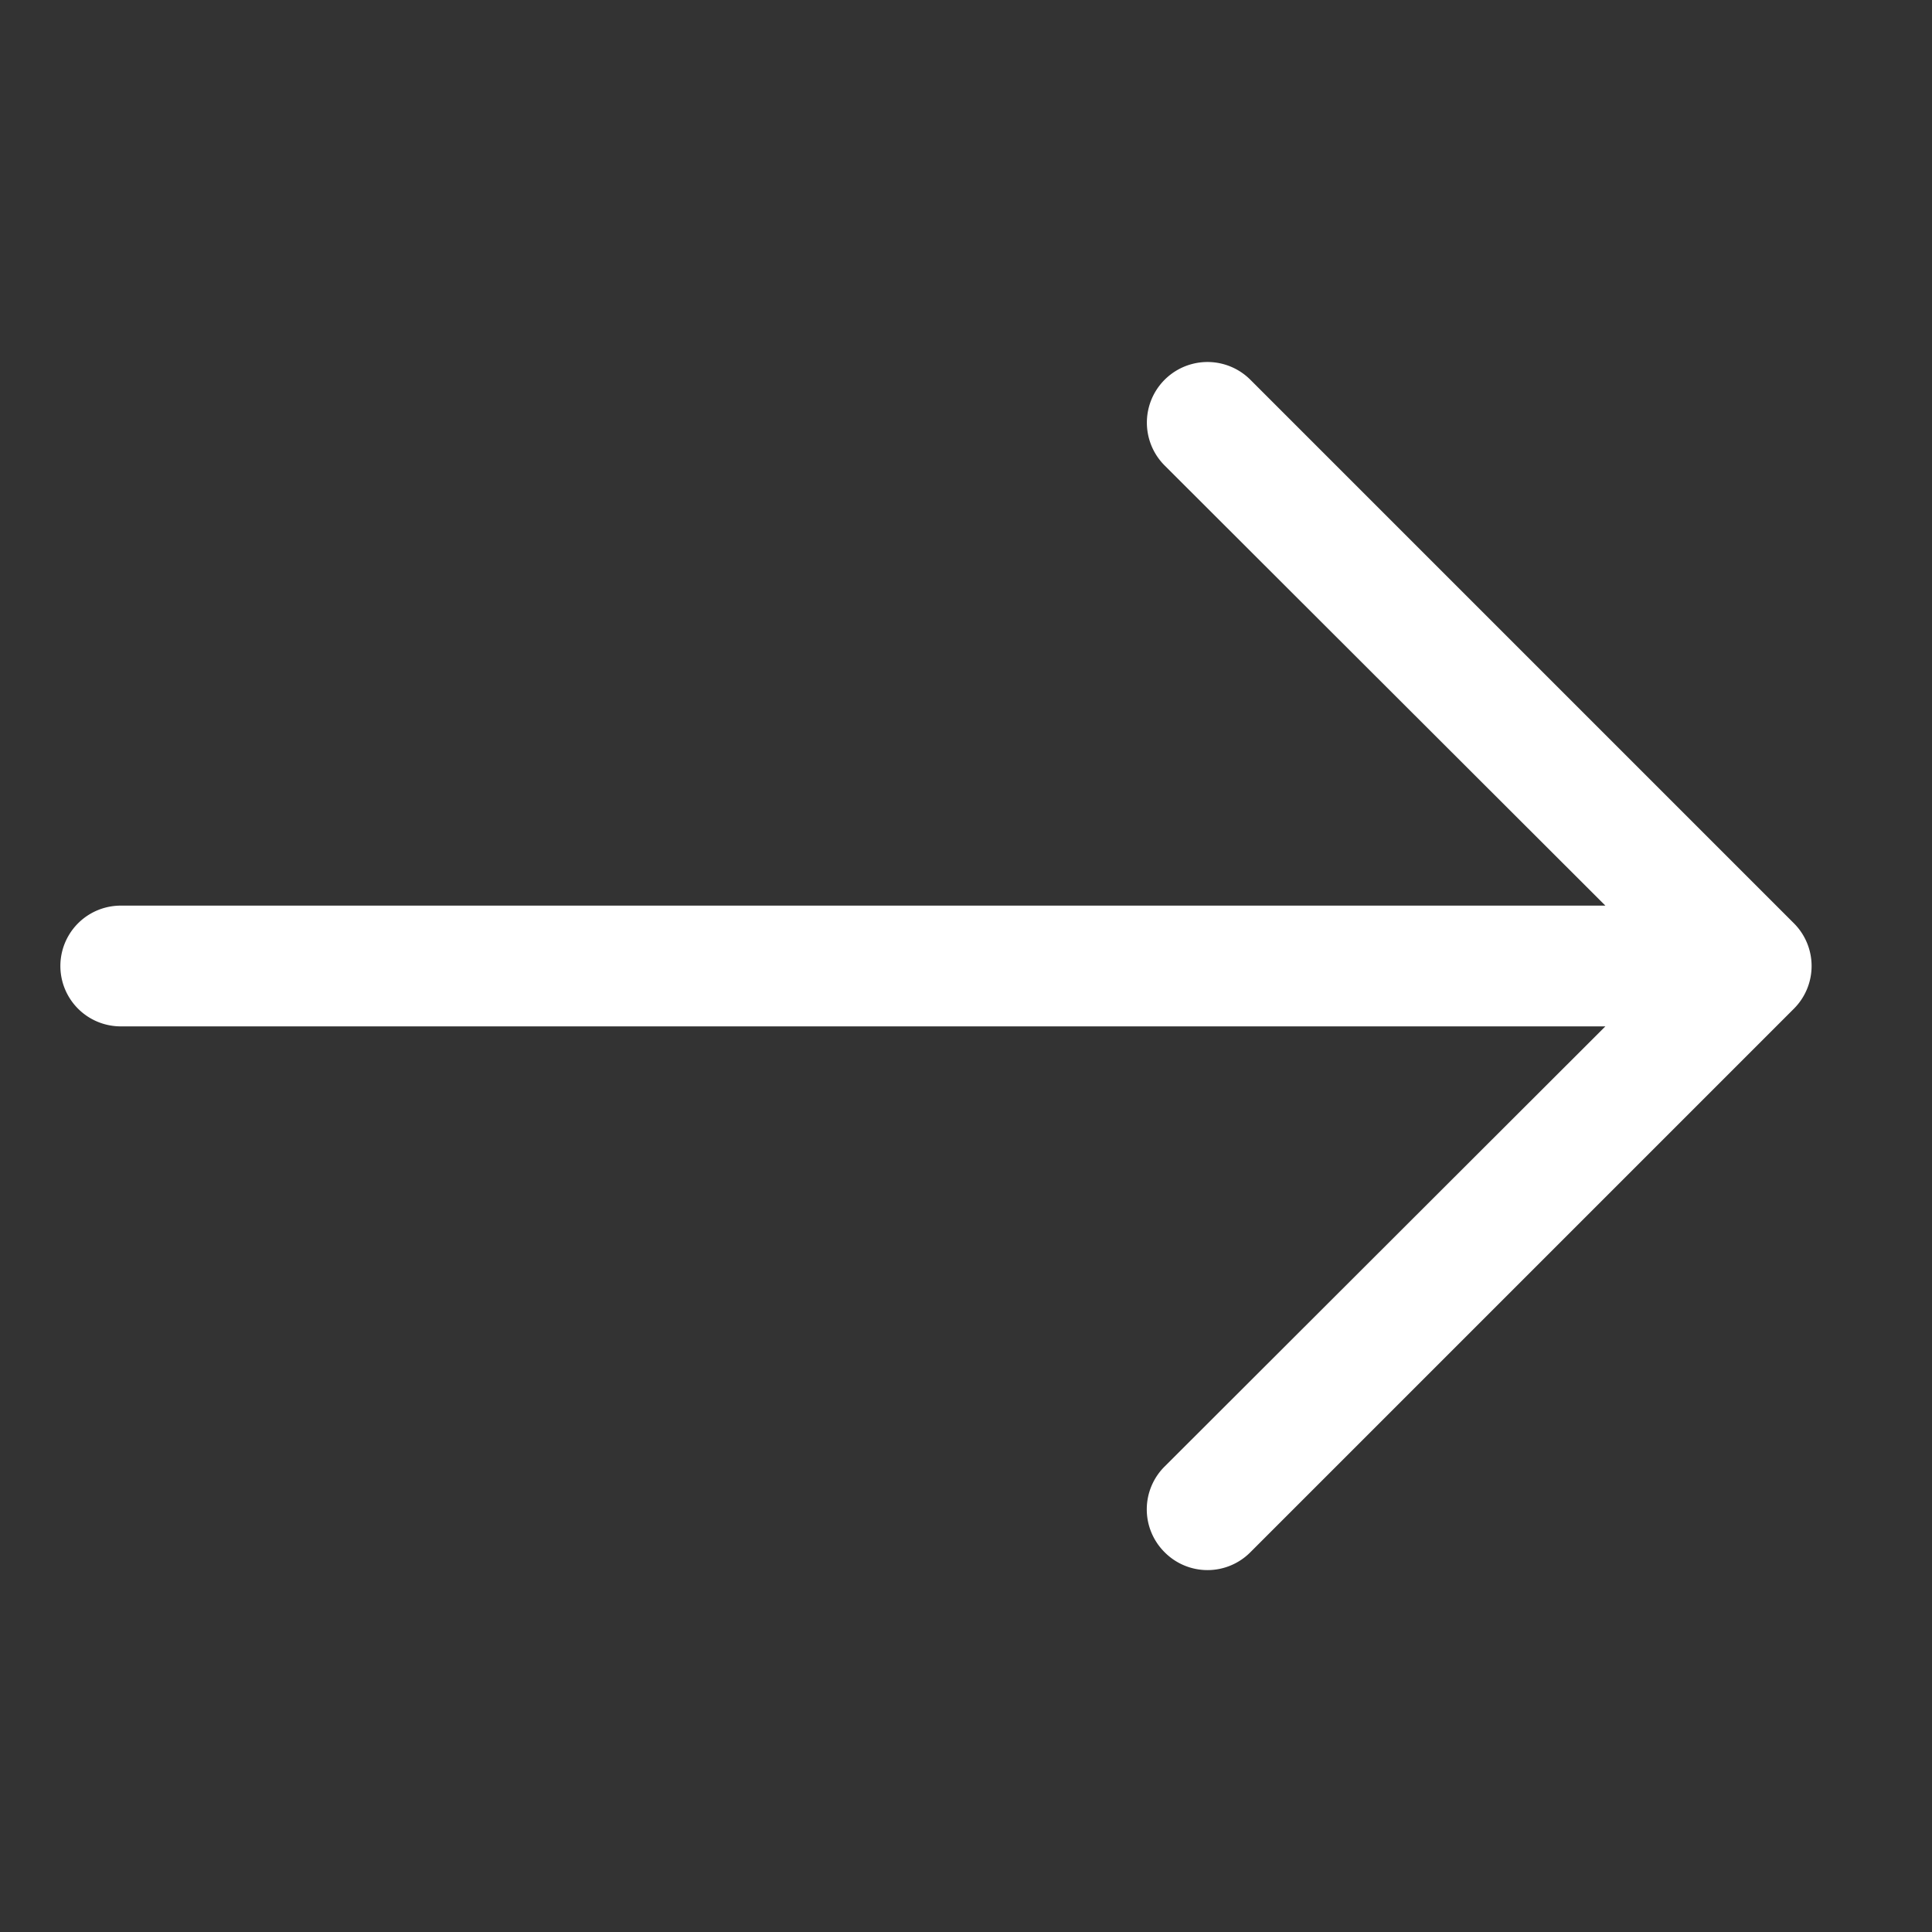 <svg xmlns="http://www.w3.org/2000/svg" xmlns:xlink="http://www.w3.org/1999/xlink" xmlns:svgjs="http://svgjs.dev/svgjs" height="300" viewBox="0 0 32 32" width="300"><rect x="0" y="0" width="32" height="32" fill="#333333" stroke="none"/><g width="100%" height="100%" transform="matrix(1,0,0,1,0,0)"><g id="Layer_3" data-name="Layer 3"><path d="m29.71 16.71-9 9a1 1 0 0 1 -1.42 0 1 1 0 0 1 0-1.42l7.3-7.29h-24.59a1 1 0 0 1 0-2h24.59l-7.3-7.29a1 1 0 0 1 1.42-1.42l9 9a1 1 0 0 1 0 1.42z" fill="#ffffff" fill-opacity="1" data-original-color="#000000ff" stroke="none" stroke-opacity="1"></path></g></g></svg>